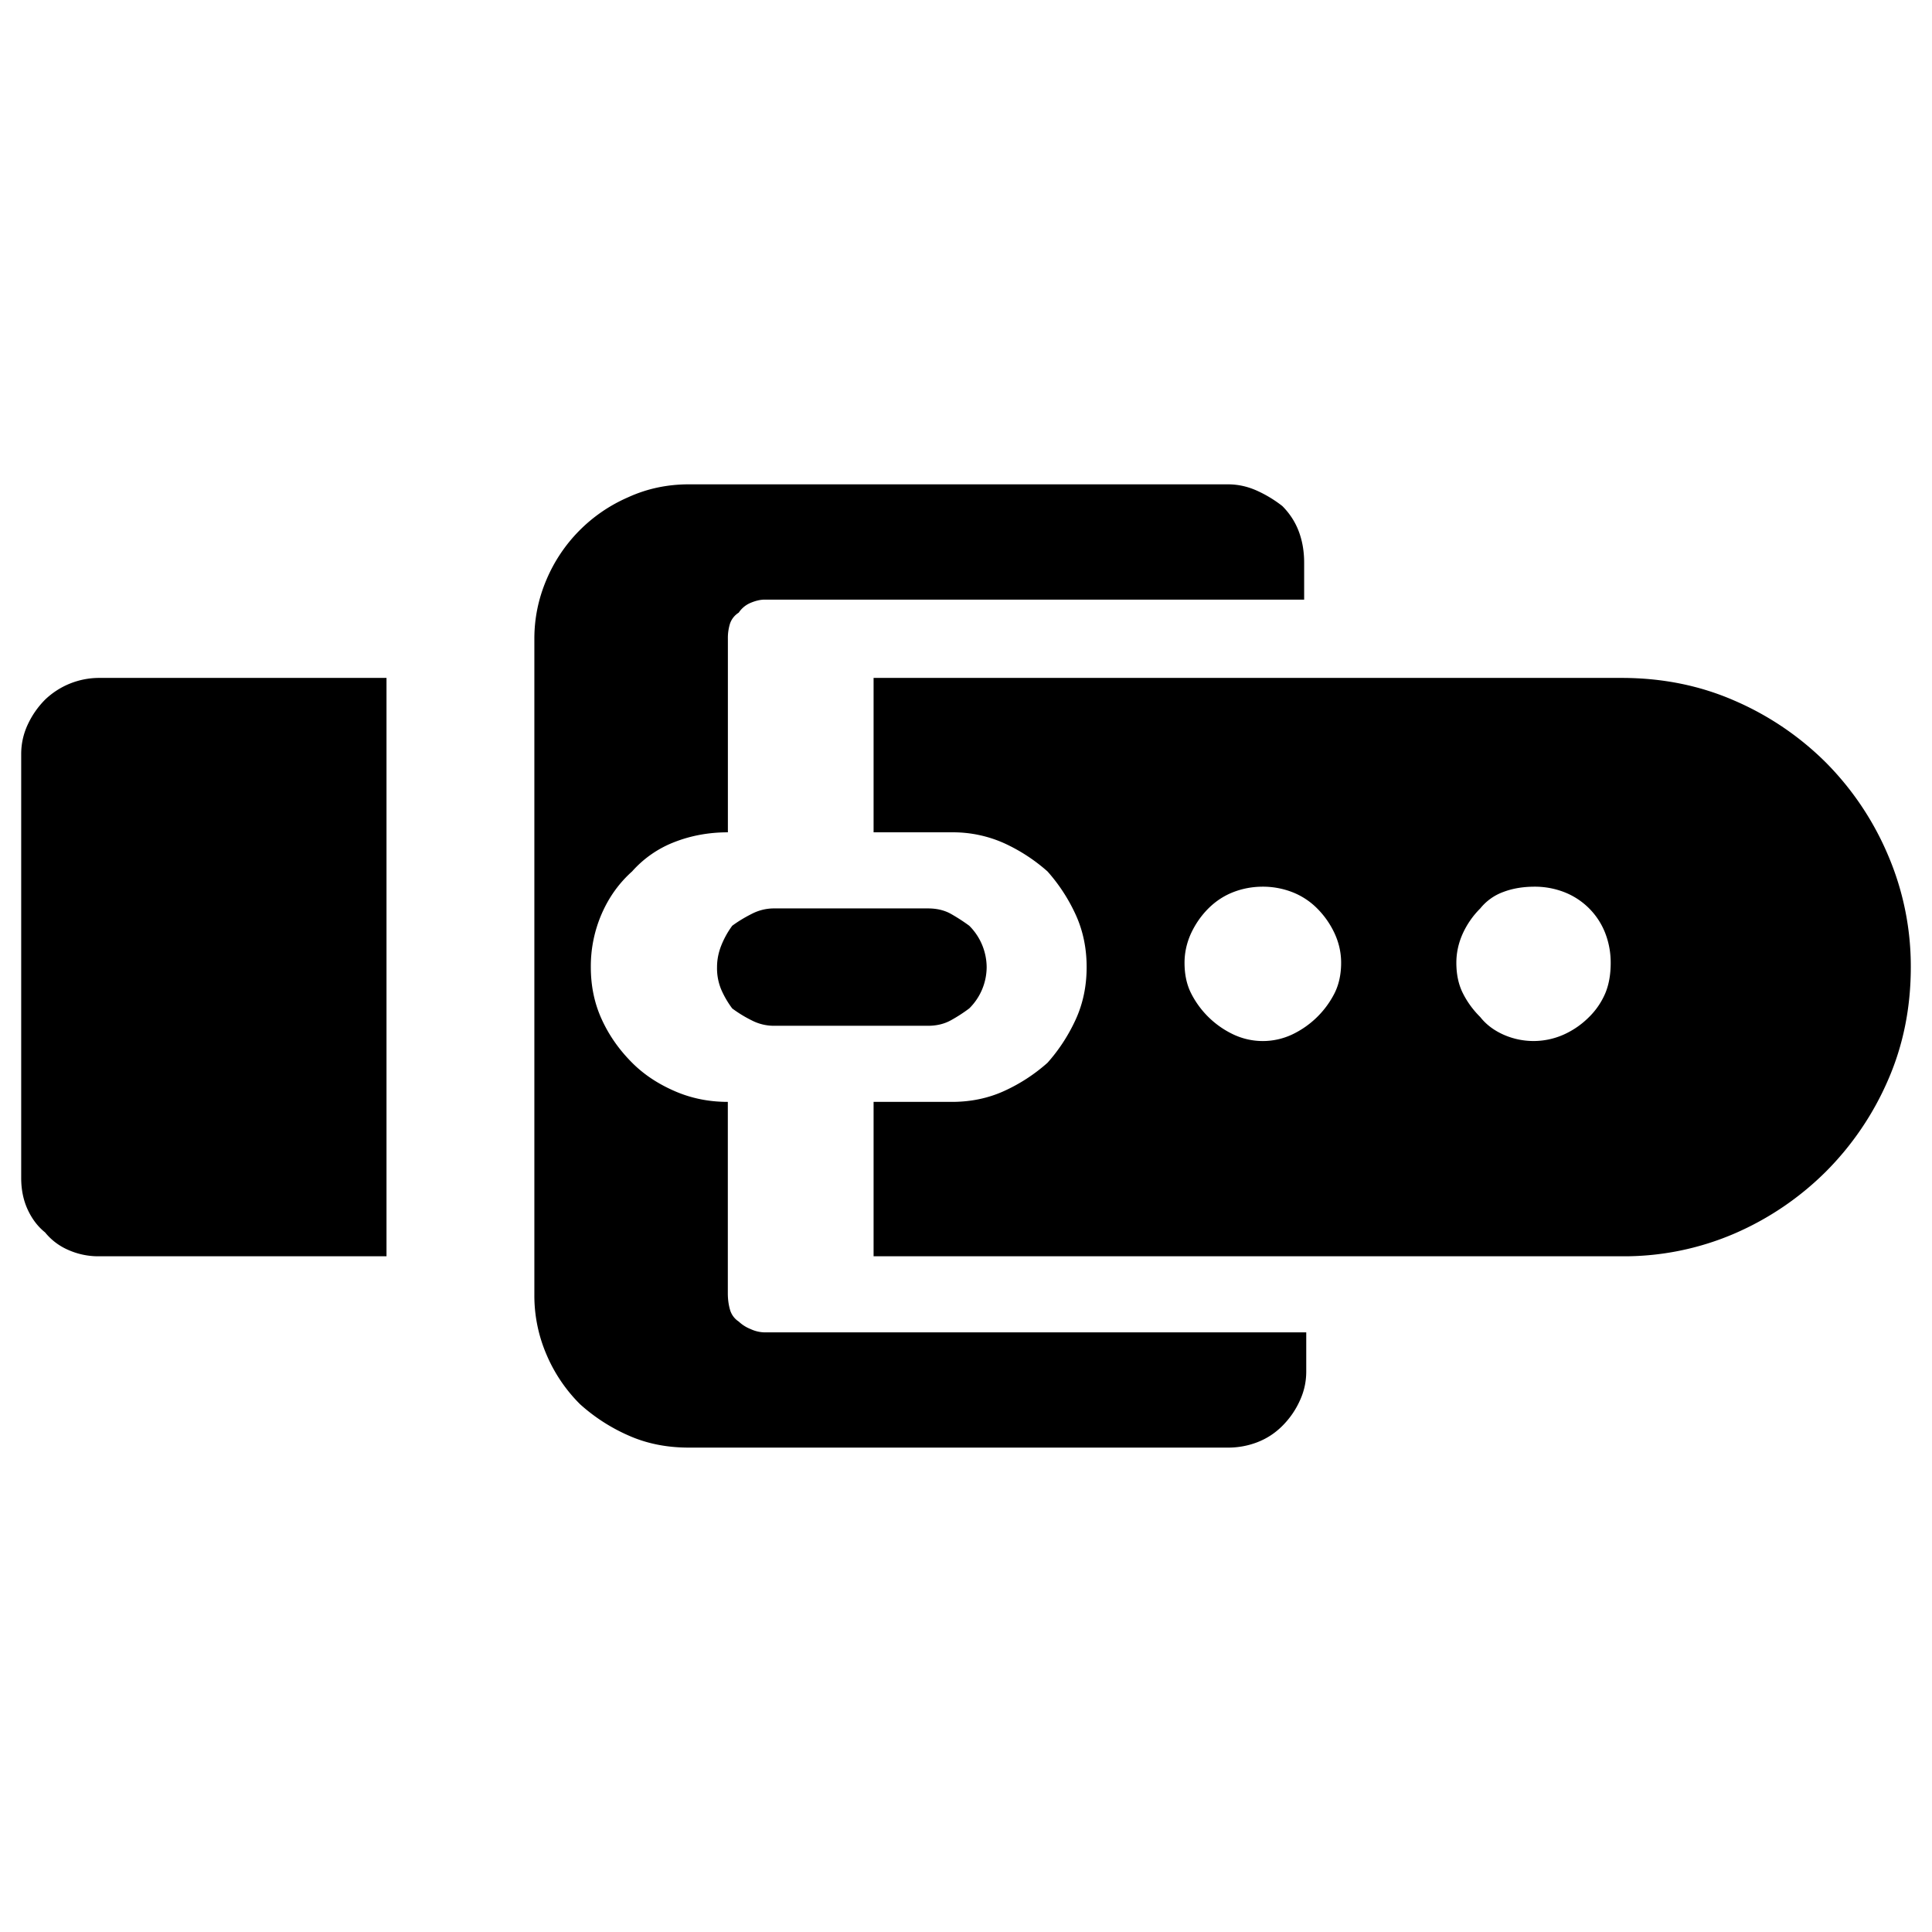 <svg xmlns="http://www.w3.org/2000/svg" viewBox="0 0 36 36"><path d="M1.853 12.632h5.349v10.777H1.853a1.38 1.38 0 0 1-.587-.121 1.134 1.134 0 0 1-.426-.324c-.135-.108-.243-.25-.324-.425s-.121-.372-.121-.588V14.05c0-.19.04-.372.121-.547.081-.175.189-.33.324-.466a1.458 1.458 0 0 1 1.013-.405zm10.98-3.607h10.05c.188 0 .37.041.547.122a2.3 2.3 0 0 1 .465.283c.135.136.237.291.304.467.067.176.102.371.102.587v.689H14.25c-.08 0-.168.02-.263.06a.494.494 0 0 0-.222.183.388.388 0 0 0-.162.203.894.894 0 0 0-.04.283v3.607c-.352 0-.683.06-.994.181a2.03 2.03 0 0 0-.79.547c-.243.217-.432.48-.567.79a2.454 2.454 0 0 0-.203.993c0 .352.067.676.203.973.135.297.324.567.567.81.216.217.48.392.79.527.31.136.642.202.993.202v3.566c0 .108.013.21.04.304a.388.388 0 0 0 .163.223.69.69 0 0 0 .223.141.645.645 0 0 0 .263.061H24.34v.73c0 .19-.04.372-.122.547-.08.176-.189.331-.324.466s-.29.236-.466.304a1.503 1.503 0 0 1-.547.1H12.834c-.405 0-.777-.073-1.114-.222a3.366 3.366 0 0 1-.912-.587 2.9 2.9 0 0 1-.628-.932 2.776 2.776 0 0 1-.223-1.094V11.902c0-.378.074-.742.223-1.094a2.905 2.905 0 0 1 1.52-1.54c.35-.161.729-.243 1.134-.243zm1.581 7.902h2.877c.162 0 .304.033.425.1.122.069.236.143.345.223a1.1 1.1 0 0 1 .324.77 1.088 1.088 0 0 1-.324.77c-.108.081-.223.156-.345.223s-.263.101-.425.101h-2.877a.897.897 0 0 1-.405-.1 2.361 2.361 0 0 1-.365-.223 1.76 1.76 0 0 1-.202-.345 1.029 1.029 0 0 1-.081-.426c0-.135.026-.27.08-.405a1.65 1.65 0 0 1 .203-.365c.108-.08.23-.154.365-.222a.897.897 0 0 1 .405-.101zm1.864-4.295h13.938c.756 0 1.459.141 2.107.425a5.495 5.495 0 0 1 1.702 1.154 5.48 5.48 0 0 1 1.155 1.722 5.26 5.26 0 0 1 .425 2.087c0 .757-.142 1.46-.425 2.107a5.51 5.51 0 0 1-1.155 1.702 5.508 5.508 0 0 1-1.702 1.155 5.206 5.206 0 0 1-2.107.425H16.278v-2.877h1.459c.35 0 .675-.067.972-.202a3.21 3.21 0 0 0 .81-.527c.216-.243.391-.513.527-.81.135-.297.202-.621.202-.973 0-.35-.067-.675-.202-.972a3.237 3.237 0 0 0-.527-.81 3.254 3.254 0 0 0-.81-.527 2.328 2.328 0 0 0-.972-.202h-1.459v-2.877zm7.253 3.89c-.19 0-.372.033-.547.1-.176.068-.331.17-.467.305-.135.135-.242.29-.324.465-.08.176-.121.359-.121.548 0 .216.04.405.121.566a1.693 1.693 0 0 0 .79.77 1.286 1.286 0 0 0 1.095 0 1.705 1.705 0 0 0 .79-.77c.08-.161.122-.35.122-.566 0-.19-.041-.372-.122-.548a1.62 1.62 0 0 0-.325-.465 1.329 1.329 0 0 0-.465-.304 1.516 1.516 0 0 0-.547-.101zm5.065 0c-.217 0-.413.033-.588.1a.98.98 0 0 0-.425.305 1.59 1.59 0 0 0-.325.465c-.08.176-.121.359-.121.548 0 .216.04.405.121.566.081.163.19.312.325.446.107.136.249.244.425.324a1.38 1.38 0 0 0 1.134 0c.176-.08.331-.188.467-.324a1.38 1.38 0 0 0 .304-.446c.067-.161.1-.35.1-.566 0-.19-.033-.372-.1-.548a1.34 1.34 0 0 0-.77-.77 1.515 1.515 0 0 0-.547-.1z"/></svg>